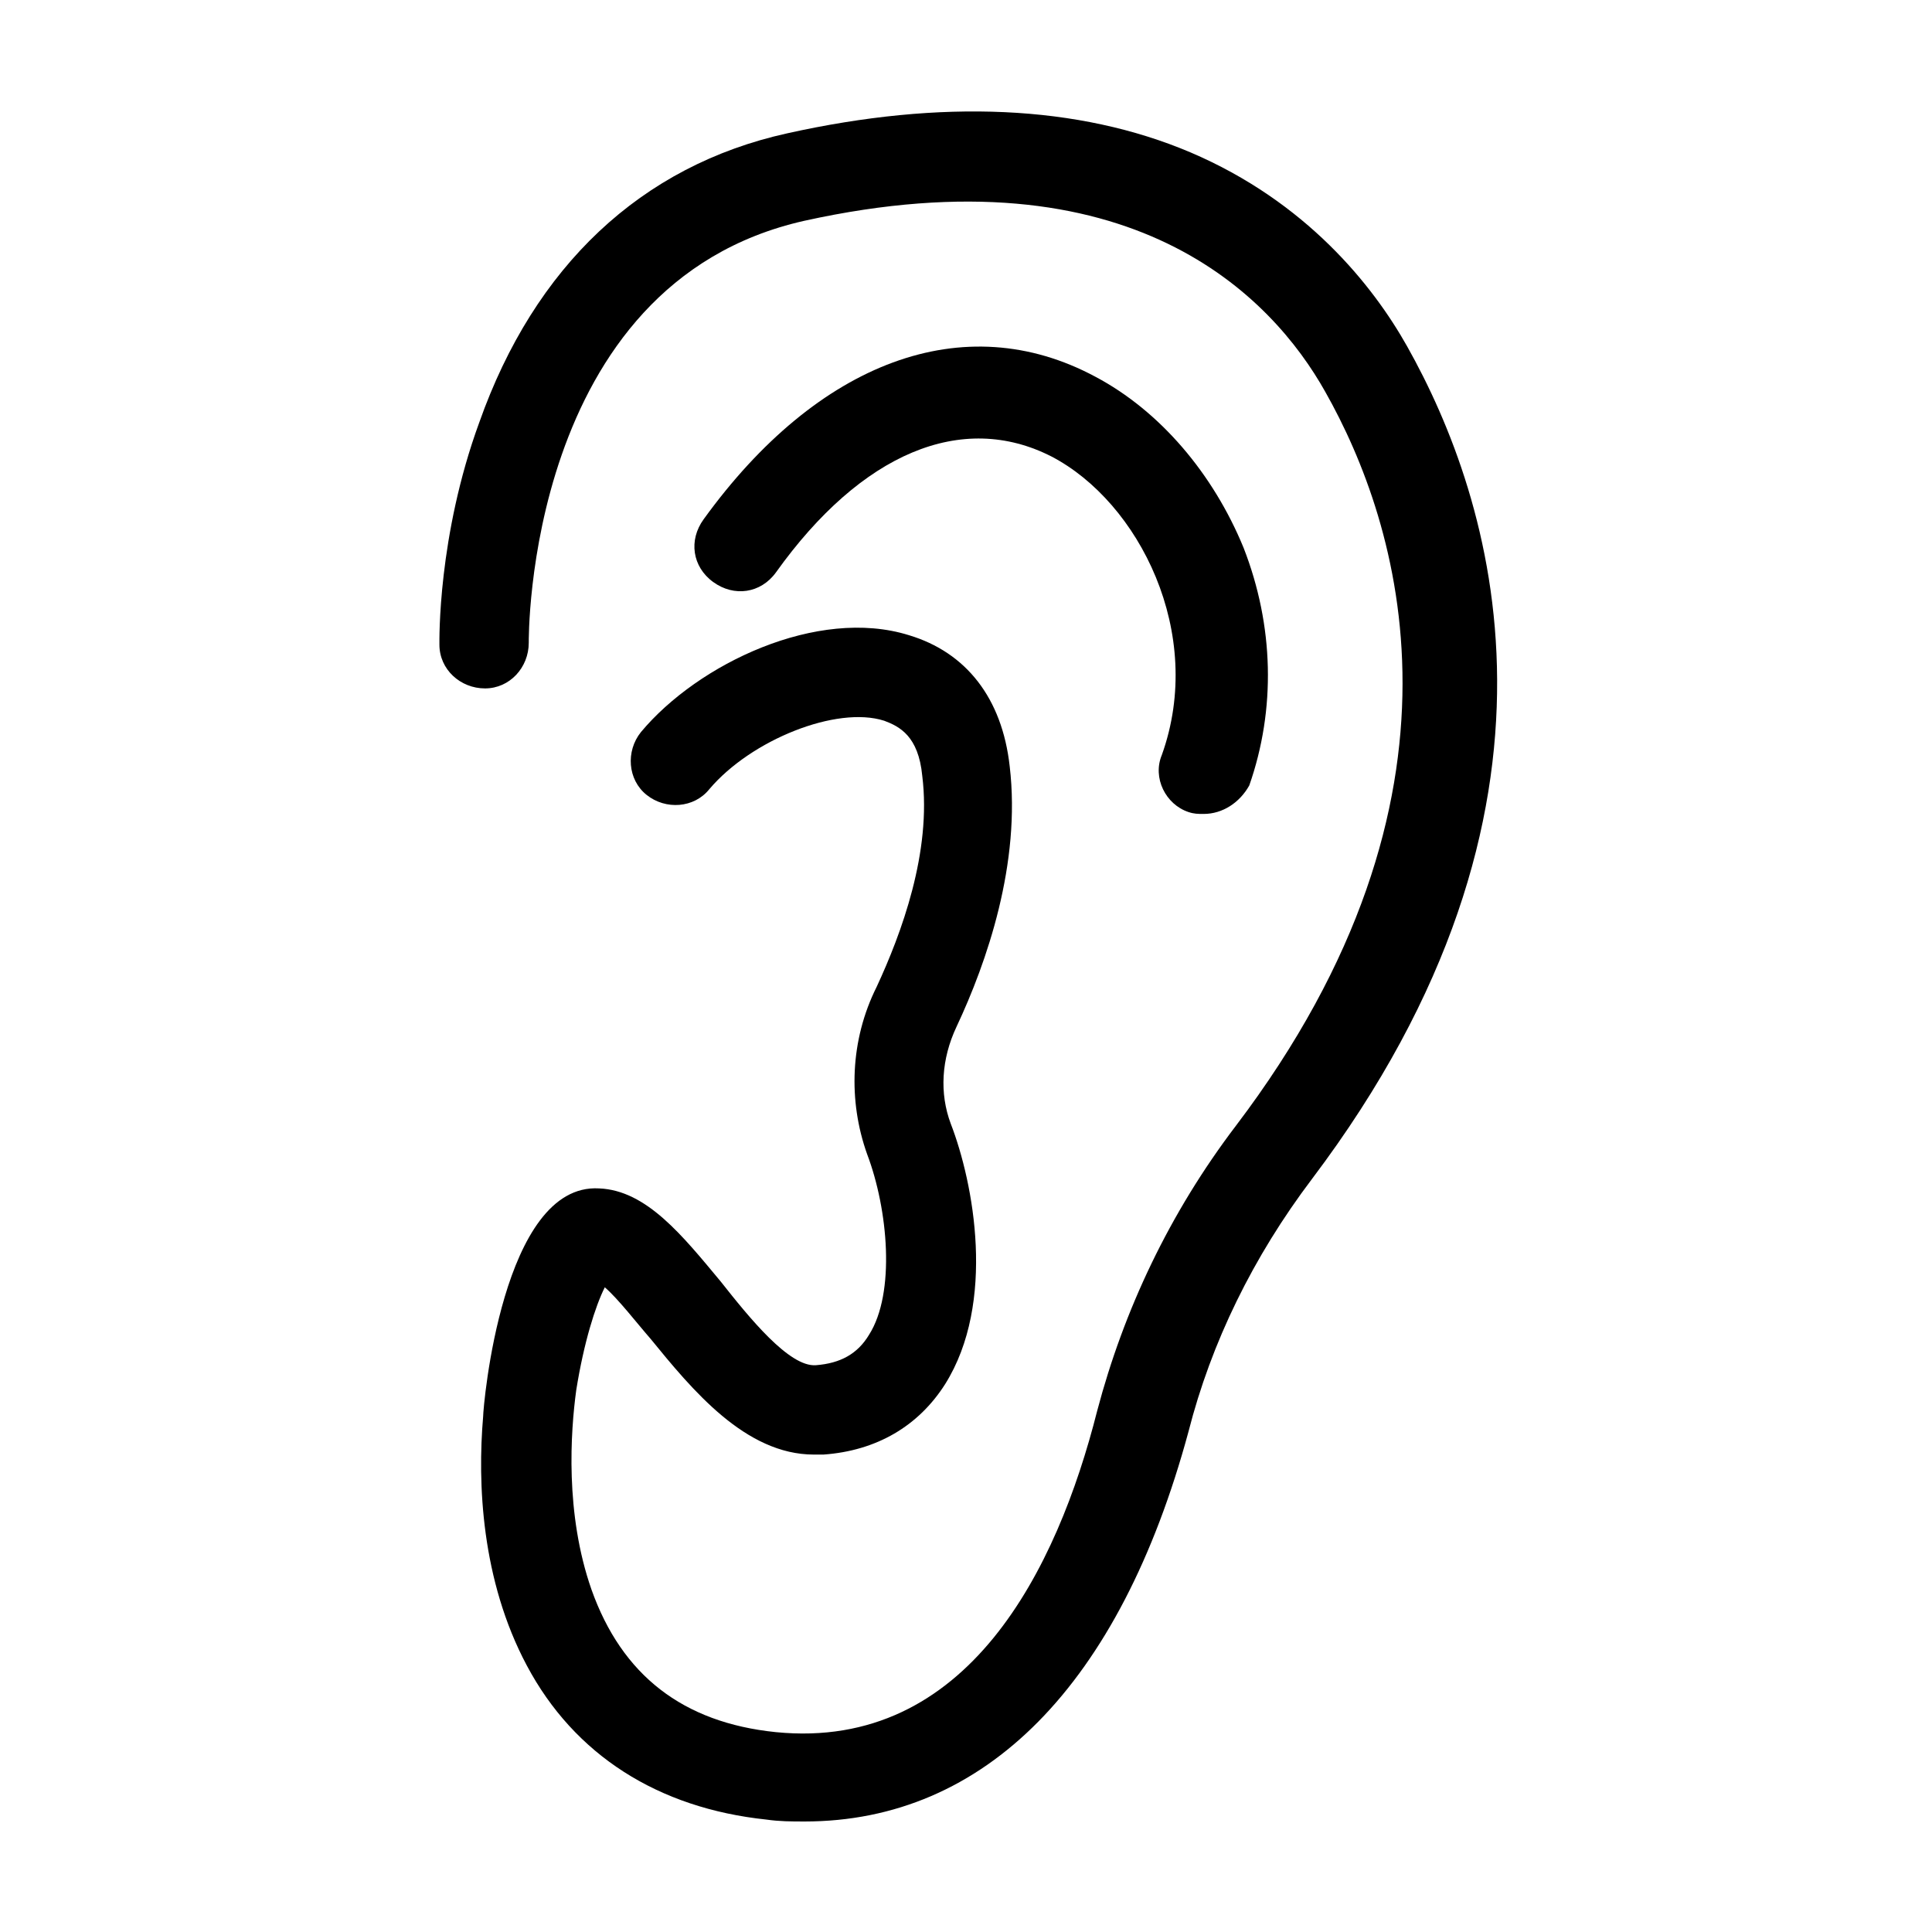 <?xml version="1.0" encoding="UTF-8"?>
<!-- The Best Svg Icon site in the world: iconSvg.co, Visit us! https://iconsvg.co -->
<svg fill="#000000" width="800px" height="800px" version="1.1" viewBox="144 144 512 512" xmlns="http://www.w3.org/2000/svg">
 <g>
  <path d="m357.18 626.71c-3.527 0-6.551 0-10.078-0.504-28.719-3.023-50.883-17.129-63.48-40.809-12.09-22.672-13.098-48.367-11.586-66 0-2.519 5.039-61.969 30.73-60.457 12.594 0.504 22.168 12.594 32.242 24.688 7.559 9.574 18.137 22.672 25.191 22.168 6.551-0.504 11.082-3.023 14.105-8.062 7.055-11.082 5.039-33.25-0.504-47.863-5.039-14.105-4.535-30.23 2.519-44.336 6.551-14.105 14.609-35.77 12.09-55.922-1.008-10.578-6.047-13.098-10.078-14.609-12.594-4.031-35.266 5.039-46.352 18.137-4.031 5.039-11.586 5.543-16.625 1.512-5.039-4.031-5.543-11.586-1.512-16.625 15.113-18.137 46.855-33.25 71.039-25.695 15.113 4.535 24.688 16.625 26.703 34.762 3.023 25.695-6.047 51.891-14.105 69.023-4.031 8.566-4.535 17.633-1.512 25.695 6.047 15.617 12.09 47.359-1.512 69.023-7.055 11.082-18.137 17.633-32.242 18.641h-2.519c-18.137 0-32.242-17.129-43.328-30.73-3.527-4.031-8.566-10.578-12.09-13.602-2.519 5.039-5.543 14.609-7.559 27.207-1.512 11.082-3.023 32.746 4.031 52.898 8.062 22.672 24.184 35.266 48.871 37.785 50.883 5.039 74.562-43.328 85.145-85.145 7.055-26.703 19.145-52.395 36.777-75.57 66.504-87.664 43.328-159.71 23.68-194.47-14.105-25.191-51.387-64.488-138.04-45.344-74.062 16.625-73.055 111.34-73.055 111.84 0 6.551-5.039 12.09-11.586 12.09-6.551 0-12.09-5.039-12.09-11.586 0-1.008-0.504-28.719 10.578-58.945 14.609-41.312 42.824-68.016 81.617-76.578 40.809-9.07 77.082-7.559 106.81 5.039 30.73 13.098 48.367 35.266 57.434 51.387 22.672 40.305 49.375 121.92-25.191 220.67-15.617 20.656-26.703 43.328-32.746 67.008-18.137 67.004-53.91 103.28-101.77 103.28z"/>
  <path d="m462.98 359.7c-1.512 0-2.519 0-4.031-0.504-6.047-2.016-9.574-9.07-7.055-15.113 11.586-32.242-6.047-67.008-29.223-79.098-23.68-12.09-50.383-1.008-73.051 30.73-4.031 5.543-11.082 6.551-16.625 2.519-5.543-4.031-6.551-11.082-2.519-16.625 30.23-41.816 69.023-56.426 103.79-37.785 17.129 9.07 31.234 25.695 39.297 45.344 8.062 20.656 8.566 42.824 1.512 62.977-2.519 4.531-7.055 7.555-12.09 7.555z"/>
 </g>
</svg>